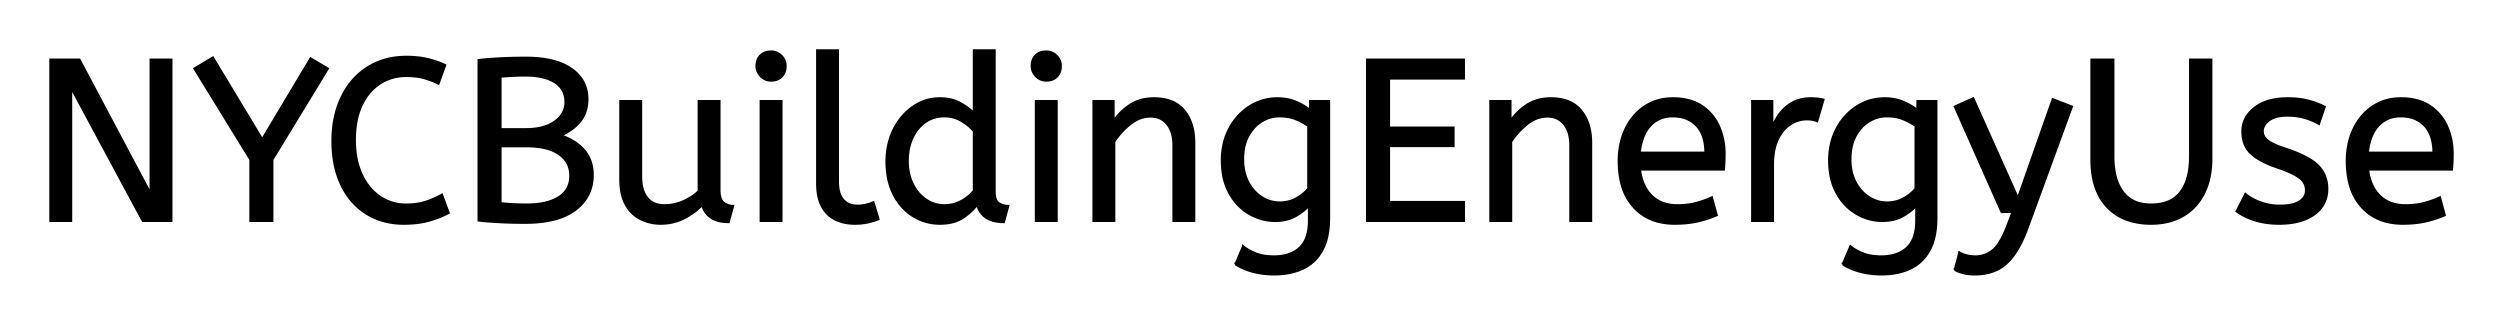 <svg xmlns="http://www.w3.org/2000/svg" role="img" viewBox="-21.86 -21.86 1084.72 139.72"><title>NYCBuildingEnergyUse logo</title><path d="M9 74H0V4h12.6l30.9 58.2V4h9v70H40.1L9 16.2V74zm604.3 0h-42V4h42v8.2h-32.5v21.3h28v8h-28v24.3h32.5V74zm272.3-26.6V4h9.5v41.9a39.482 39.482 0 0 0 .4 5.811q.881 5.908 3.7 9.689a13.242 13.242 0 0 0 8.456 5.156 20.418 20.418 0 0 0 3.844.344 21.386 21.386 0 0 0 5.004-.549 13.455 13.455 0 0 0 7.696-4.801 17.382 17.382 0 0 0 2.796-5.395q.79-2.419 1.135-5.361a42.042 42.042 0 0 0 .269-4.894V4h9.2v43a39.957 39.957 0 0 1-.622 7.231 28.663 28.663 0 0 1-2.628 7.919q-3.25 6.35-9.1 9.7a25.023 25.023 0 0 1-8.561 2.954 32.816 32.816 0 0 1-5.189.396 32.706 32.706 0 0 1-8.005-.925A22.492 22.492 0 0 1 892.5 68q-6.112-6.377-6.81-17.619a48.096 48.096 0 0 1-.09-2.981zm-59.3 47.8l2-7.5a9.908 9.908 0 0 0 1.165.574q.823.345 1.835.626a13.514 13.514 0 0 0 2.279.417 17.358 17.358 0 0 0 1.721.083q4.2 0 7.5-2.7a12.003 12.003 0 0 0 1.933-2.061q1.748-2.311 3.408-6.164a58.58 58.58 0 0 0 .959-2.375l2.3-6h-4.8l-20.3-45.7 8-3.6 19.4 43.3 15.1-42.9 8.3 3.2L858 76.6a71.728 71.728 0 0 1-2.053 5.086q-1.102 2.44-2.269 4.428A30.86 30.86 0 0 1 851.7 89.1a24.268 24.268 0 0 1-2.878 3.211q-1.914 1.768-4.017 2.807a14.737 14.737 0 0 1-.605.282q-4.1 1.8-9.1 1.8-3 0-5.25-.6t-3.55-1.4zm-312.1-2.4l3.3-7.8a20.562 20.562 0 0 0 3.817 2.373 24.737 24.737 0 0 0 1.783.777q2.759 1.078 6.559 1.226a31.788 31.788 0 0 0 1.241.024 21.701 21.701 0 0 0 4.521-.443q2.901-.618 5.101-2.098a12.576 12.576 0 0 0 1.528-1.209 11.352 11.352 0 0 0 2.907-4.493q1.143-3.101 1.143-7.457v-6.4q-2 2.4-5.75 4.55T531.4 74q-5.9 0-11.2-3.05a22.236 22.236 0 0 1-7.292-6.838A27.437 27.437 0 0 1 511.6 62a25.181 25.181 0 0 1-2.713-7.624 35.033 35.033 0 0 1-.587-6.576 32.06 32.06 0 0 1 .917-7.808 26.682 26.682 0 0 1 2.333-6.092 25.706 25.706 0 0 1 6.064-7.622A24.448 24.448 0 0 1 520.3 24.3q5.5-3.5 12.1-3.5a22.366 22.366 0 0 1 4.82.501 18.715 18.715 0 0 1 3.18.999 25.705 25.705 0 0 1 3.828 1.968A20.998 20.998 0 0 1 546.6 26v-4h8.2v50.8q0 8.6-3 14t-8.35 7.9a25.811 25.811 0 0 1-6.604 2.021 35.243 35.243 0 0 1-5.946.479q-4.6 0-8.95-1.1a27.232 27.232 0 0 1-5.3-1.917 23.518 23.518 0 0 1-2.45-1.383zm263.5 0L781 85a20.562 20.562 0 0 0 3.817 2.373 24.737 24.737 0 0 0 1.783.777q2.759 1.078 6.559 1.226a31.788 31.788 0 0 0 1.241.024 21.701 21.701 0 0 0 4.521-.443q2.901-.618 5.101-2.098a12.576 12.576 0 0 0 1.528-1.209 11.352 11.352 0 0 0 2.907-4.493q1.143-3.101 1.143-7.457v-6.4q-2 2.4-5.75 4.55T794.9 74q-5.9 0-11.2-3.05a22.236 22.236 0 0 1-7.292-6.838A27.437 27.437 0 0 1 775.1 62a25.181 25.181 0 0 1-2.713-7.624 35.033 35.033 0 0 1-.587-6.576 32.06 32.06 0 0 1 .917-7.808 26.682 26.682 0 0 1 2.333-6.092 25.706 25.706 0 0 1 6.064-7.622A24.448 24.448 0 0 1 783.8 24.3q5.5-3.5 12.1-3.5a22.366 22.366 0 0 1 4.82.501 18.715 18.715 0 0 1 3.18.999 25.705 25.705 0 0 1 3.828 1.968A20.998 20.998 0 0 1 810.1 26v-4h8.2v50.8q0 8.6-3 14t-8.35 7.9a25.811 25.811 0 0 1-6.604 2.021 35.243 35.243 0 0 1-5.946.479q-4.6 0-8.95-1.1a27.232 27.232 0 0 1-5.3-1.917 23.518 23.518 0 0 1-2.45-1.383zm-530.4-37V22h9v32.6a22.981 22.981 0 0 0 .254 3.534q.288 1.847.903 3.335a10.136 10.136 0 0 0 1.443 2.481 8.404 8.404 0 0 0 5.113 3.021 12.807 12.807 0 0 0 2.487.229q4.1 0 7.95-1.65 3.85-1.65 6.85-4.45V22h9v38.5a15.602 15.602 0 0 0 .102 1.854q.332 2.762 1.748 3.796 1.85 1.35 4.05 1.35l-1.9 7q-9.3 0-11.5-7.4-3.5 3.6-8.1 5.85-4.6 2.25-9.9 2.25-4.5 0-8.5-1.9a14.441 14.441 0 0 1-5.51-4.639 18.266 18.266 0 0 1-.99-1.511 16.24 16.24 0 0 1-1.664-4.093q-.836-3.152-.836-7.257zM461.6 74h-9V22h8.7v8.7q2.8-4.2 7.15-7.05a17.316 17.316 0 0 1 7.106-2.625 22.629 22.629 0 0 1 3.244-.225 23.225 23.225 0 0 1 5.065.518q5.094 1.138 8.085 4.782 4.125 5.026 4.338 13.109a33.764 33.764 0 0 1 .012.891V74h-9V41.1a19.265 19.265 0 0 0-.342-3.741q-.439-2.214-1.439-3.962a10.966 10.966 0 0 0-.869-1.297 8.579 8.579 0 0 0-6.277-3.353 12.061 12.061 0 0 0-1.073-.047 13.122 13.122 0 0 0-6.849 1.964 17.353 17.353 0 0 0-1.851 1.286q-4.1 3.25-7 7.65V74zm172.2 0h-9V22h8.7v8.7q2.8-4.2 7.15-7.05a17.316 17.316 0 0 1 7.106-2.625A22.629 22.629 0 0 1 651 20.8a23.225 23.225 0 0 1 5.065.518q5.094 1.138 8.085 4.782 4.125 5.026 4.338 13.109a33.764 33.764 0 0 1 .012.891V74h-9V41.1a19.265 19.265 0 0 0-.342-3.741q-.439-2.214-1.439-3.962a10.966 10.966 0 0 0-.869-1.297 8.579 8.579 0 0 0-6.277-3.353 12.061 12.061 0 0 0-1.073-.047 13.122 13.122 0 0 0-6.849 1.964 17.353 17.353 0 0 0-1.851 1.286q-4.1 3.25-7 7.65V74zM171.3 6.4l-2.9 8q-3.1-1.5-6.35-2.4-2.793-.773-6.435-.882a40.705 40.705 0 0 0-1.215-.018 21.173 21.173 0 0 0-7.905 1.455 19.981 19.981 0 0 0-3.545 1.845 21.167 21.167 0 0 0-6.366 6.581A26.978 26.978 0 0 0 135 23.9q-2.9 6.2-2.9 15 0 8.4 2.85 14.7a25.677 25.677 0 0 0 3.586 5.828 21.423 21.423 0 0 0 4.314 3.972 19.703 19.703 0 0 0 11.145 3.497 23.894 23.894 0 0 0 .405.003 33.715 33.715 0 0 0 3.971-.222q2.476-.294 4.529-.978 3.6-1.2 7-3.1l2.9 7.9a37.561 37.561 0 0 1-4.495 2.044 47.894 47.894 0 0 1-3.955 1.306 33.592 33.592 0 0 1-4.965.991q-2.482.314-5.279.353a57.414 57.414 0 0 1-.806.006 32.384 32.384 0 0 1-9.325-1.301 27.961 27.961 0 0 1-6.775-3.049 28.6 28.6 0 0 1-9.877-10.445 34.916 34.916 0 0 1-1.023-1.955 37.611 37.611 0 0 1-3.099-9.717q-.776-4.266-.8-9.119a62.816 62.816 0 0 1-.001-.314q0-10.7 3.95-18.95t11.2-12.9a29.371 29.371 0 0 1 12.68-4.411 37.292 37.292 0 0 1 4.27-.239 45.639 45.639 0 0 1 5.058.268 35.2 35.2 0 0 1 4.042.682 38.224 38.224 0 0 1 7.475 2.544 35.605 35.605 0 0 1 .225.106zM96.3 74h-9.5V47.4L62.5 7.9l8-4.8 21.4 35.5 21-35.1 7.5 4.4-24.1 39.5V74zm852.3-4.2l3.8-7.5a18.557 18.557 0 0 0 3.144 2.126q1.554.844 3.406 1.524a24.073 24.073 0 0 0 7.611 1.437 27.464 27.464 0 0 0 .839.013q5.392 0 8.235-1.715a7.738 7.738 0 0 0 .215-.135q2.85-1.85 2.85-4.75a7.123 7.123 0 0 0-.314-2.147 6.212 6.212 0 0 0-.736-1.553 6.384 6.384 0 0 0-.929-1.094q-1.014-.972-2.687-1.925a22.3 22.3 0 0 0-.234-.131 28.462 28.462 0 0 0-1.994-.993q-2.116-.962-5.105-2.011a103.602 103.602 0 0 0-1.001-.346 46.616 46.616 0 0 1-4.398-1.743q-2.114-.974-3.79-2.062a19.335 19.335 0 0 1-2.762-2.145 11.324 11.324 0 0 1-3.294-5.996 16.794 16.794 0 0 1-.356-3.554q0-6 5.25-10.15 4.404-3.481 11.658-4.042a37.527 37.527 0 0 1 2.892-.108 40.794 40.794 0 0 1 4.446.231q2.308.253 4.324.784a25.234 25.234 0 0 1 .13.035q3.9 1.05 7 2.65l-2.5 7.4q-2.7-1.6-6.15-2.6a25.024 25.024 0 0 0-4.483-.847 31.837 31.837 0 0 0-3.167-.153 20.632 20.632 0 0 0-2.937.195q-3.086.445-4.963 1.905a9.322 9.322 0 0 0-1.358 1.273q-.702.819-1.037 1.692A4.529 4.529 0 0 0 959.9 35a4.921 4.921 0 0 0 1.495 3.552 7.082 7.082 0 0 0 .605.548 9.88 9.88 0 0 0 1.3.869q2.273 1.302 6.698 2.765a84.459 84.459 0 0 0 .202.066 67.753 67.753 0 0 1 5.062 1.898q5.927 2.519 8.738 5.402 3.9 4 3.9 10 0 6.748-5.251 10.755a16.618 16.618 0 0 1-.399.295q-4.74 3.397-12.188 3.945a40.423 40.423 0 0 1-2.962.105q-5.9 0-10.65-1.5a30.883 30.883 0 0 1-3.84-1.485q-1.981-.931-3.562-2.079a18.229 18.229 0 0 1-.448-.336zM400.7 27.2V0h9v61.4a12.15 12.15 0 0 0 .102 1.636q.332 2.434 1.748 3.314 1.85 1.15 4.05 1.15l-1.9 7q-9.5 0-11.6-7.6-2.2 3.1-6.15 5.7T386 75.2q-6.4 0-11.7-3.3a22.692 22.692 0 0 1-7.538-7.791 27.622 27.622 0 0 1-.862-1.559 27.533 27.533 0 0 1-2.588-7.942 37.221 37.221 0 0 1-.512-6.308 33.94 33.94 0 0 1 .889-7.914 27.963 27.963 0 0 1 2.261-6.186 27.291 27.291 0 0 1 4.619-6.591 24.186 24.186 0 0 1 3.781-3.209q5.25-3.6 11.55-3.6a21.642 21.642 0 0 1 4.272.402 15.942 15.942 0 0 1 4.678 1.698 34.343 34.343 0 0 1 2.58 1.589q1.224.835 2.195 1.685A16.59 16.59 0 0 1 400.7 27.2zM185.8 73.8V4.2a100.907 100.907 0 0 1 1.856-.194q2.897-.277 6.72-.499a270.552 270.552 0 0 1 .124-.007 168.416 168.416 0 0 1 4.837-.205q2.471-.071 5.208-.089A285.352 285.352 0 0 1 206.4 3.2q8.4 0 14.259 2.089A22.604 22.604 0 0 1 226.1 8.05a16.711 16.711 0 0 1 4.563 4.657q2.191 3.433 2.328 7.894a19.526 19.526 0 0 1 .009.599 17.052 17.052 0 0 1-.627 4.72 13.798 13.798 0 0 1-2.323 4.63q-2.95 3.85-8.55 6.35a30.217 30.217 0 0 1 4.636 2.06q3.477 1.934 5.664 4.59 3.5 4.25 3.5 10.45 0 9.315-7.21 14.928a22.979 22.979 0 0 1-.29.222 24.681 24.681 0 0 1-7.377 3.71Q214.379 74.8 206 74.8a221.836 221.836 0 0 1-8.08-.142 187.566 187.566 0 0 1-3.47-.158 227.449 227.449 0 0 1-2.584-.156q-2.807-.187-4.871-.406a65.535 65.535 0 0 1-1.195-.138zm540.3-22.1h-36.4a24.088 24.088 0 0 0 1.139 5.025q1.336 3.813 3.961 6.375 4.2 4.1 11.1 4.1 4.5 0 8.1-.95 3.6-.95 6.9-2.45l2.1 7.7a40.77 40.77 0 0 1-4.335 1.626 51.863 51.863 0 0 1-3.765 1.024 38.914 38.914 0 0 1-5.092.819 52.025 52.025 0 0 1-5.008.231 28.318 28.318 0 0 1-7.746-1.005 21.108 21.108 0 0 1-10.004-6.145 23.521 23.521 0 0 1-5.205-9.54Q680.5 53.845 680.5 48a35.359 35.359 0 0 1 .833-7.822 28.84 28.84 0 0 1 2.117-6.128 24.642 24.642 0 0 1 5.016-7.082 22.887 22.887 0 0 1 3.234-2.618 21.048 21.048 0 0 1 10.259-3.472A26.205 26.205 0 0 1 704 20.8q7.5 0 12.45 3.25 4.95 3.25 7.45 8.75a28.185 28.185 0 0 1 2.426 9.864 33.434 33.434 0 0 1 .074 2.236 75.204 75.204 0 0 1-.291 6.697 69.426 69.426 0 0 1-.009.103zm315.9 0h-36.4a24.088 24.088 0 0 0 1.139 5.025q1.336 3.813 3.961 6.375 4.2 4.1 11.1 4.1 4.5 0 8.1-.95 3.6-.95 6.9-2.45l2.1 7.7a40.77 40.77 0 0 1-4.335 1.626 51.863 51.863 0 0 1-3.765 1.024 38.914 38.914 0 0 1-5.092.819 52.025 52.025 0 0 1-5.008.231 28.318 28.318 0 0 1-7.746-1.005 21.108 21.108 0 0 1-10.004-6.145 23.521 23.521 0 0 1-5.205-9.54Q996.4 53.845 996.4 48a35.359 35.359 0 0 1 .833-7.822 28.84 28.84 0 0 1 2.117-6.128 24.642 24.642 0 0 1 5.016-7.082 22.887 22.887 0 0 1 3.234-2.618 21.048 21.048 0 0 1 10.259-3.472 26.205 26.205 0 0 1 2.041-.078q7.5 0 12.45 3.25 4.95 3.25 7.45 8.75a28.185 28.185 0 0 1 2.426 9.864 33.434 33.434 0 0 1 .074 2.236 75.204 75.204 0 0 1-.291 6.697 69.426 69.426 0 0 1-.009.103zm-709.3 6V0h9v56.8a20.644 20.644 0 0 0 .188 2.888q.462 3.264 2.062 5.112a7.363 7.363 0 0 0 4.584 2.476 10.724 10.724 0 0 0 1.666.124q1.9 0 3.75-.45a22.192 22.192 0 0 0 1.463-.406q.935-.297 1.687-.644l2.2 7.3q-1.399.622-3.312 1.123a34.978 34.978 0 0 1-1.138.277 23.816 23.816 0 0 1-3.155.485A30.514 30.514 0 0 1 349 75.2a20.862 20.862 0 0 1-4.89-.554 17.544 17.544 0 0 1-3.41-1.196 12.683 12.683 0 0 1-5.325-4.765 15.856 15.856 0 0 1-.525-.885q-1.734-3.146-2.07-7.788a32.105 32.105 0 0 1-.08-2.312zM747.4 74h-9V22h8.7v11.3q1.3-3.3 3.5-6.15 2.2-2.85 5.5-4.6a14.817 14.817 0 0 1 4.68-1.524 19.459 19.459 0 0 1 3.02-.226q1.5 0 3 .15a18.972 18.972 0 0 1 1.055.134q.5.078.927.178a8.817 8.817 0 0 1 .518.138l-2.7 9.3a9.763 9.763 0 0 0-2.145-.612q-1.096-.188-2.355-.188a12.958 12.958 0 0 0-6.63 1.846 15.609 15.609 0 0 0-.42.254q-3.328 2.086-5.472 6.442a22.927 22.927 0 0 0-.028.058q-1.763 3.607-2.08 8.828a39.09 39.09 0 0 0-.07 2.372V74zm-430.2 0h-9V22h9v52zm119.4 0h-9V22h9v52zm-35.9-13.1V35.1a15.847 15.847 0 0 0-2.111-2.173q-1.121-.963-2.52-1.861a28.139 28.139 0 0 0-.669-.416q-3.4-2.05-7.5-2.05a14.946 14.946 0 0 0-4.956.8 13.385 13.385 0 0 0-3.444 1.8 16.69 16.69 0 0 0-5.17 6.15 19.924 19.924 0 0 0-.38.8 22.19 22.19 0 0 0-1.74 6.364A28.113 28.113 0 0 0 372 48a24.757 24.757 0 0 0 .593 5.519 20.327 20.327 0 0 0 1.507 4.331 18.205 18.205 0 0 0 3.04 4.513 16.122 16.122 0 0 0 2.71 2.337q3.65 2.5 8.15 2.5 3.7 0 7.05-1.75 3.35-1.75 5.65-4.55zm145.1-.9V32.8q-2.166-1.575-5.203-2.859a36.018 36.018 0 0 0-.097-.041 16.249 16.249 0 0 0-3.804-1.051 22.135 22.135 0 0 0-3.396-.249q-4.1 0-7.7 2.2-3.6 2.2-5.85 6.35-2.25 4.15-2.25 10.15a24.32 24.32 0 0 0 .478 4.936 18.311 18.311 0 0 0 1.772 4.964 18.576 18.576 0 0 0 2.911 4.075A15.802 15.802 0 0 0 525.6 63.7q3.6 2.3 7.8 2.3a15.276 15.276 0 0 0 4.578-.668A13.606 13.606 0 0 0 540.6 64.2a20.855 20.855 0 0 0 2.981-2.016A16.309 16.309 0 0 0 545.8 60zm263.5 0V32.8q-2.166-1.575-5.203-2.859A36.018 36.018 0 0 0 804 29.9a16.249 16.249 0 0 0-3.804-1.051 22.135 22.135 0 0 0-3.396-.249q-4.1 0-7.7 2.2-3.6 2.2-5.85 6.35Q781 41.3 781 47.3a24.32 24.32 0 0 0 .478 4.936 18.311 18.311 0 0 0 1.772 4.964 18.576 18.576 0 0 0 2.911 4.075A15.802 15.802 0 0 0 789.1 63.7q3.6 2.3 7.8 2.3a15.276 15.276 0 0 0 4.578-.668A13.606 13.606 0 0 0 804.1 64.2a20.855 20.855 0 0 0 2.981-2.016A16.309 16.309 0 0 0 809.3 60zM206.7 41.6h-11.4v24.7q5.3.6 11.4.6 8.9 0 13.9-3.2t5-9.3a11.728 11.728 0 0 0-.872-4.6q-1.102-2.613-3.595-4.488A14.027 14.027 0 0 0 220.7 45a16.7 16.7 0 0 0-4.674-2.201Q212.103 41.6 206.7 41.6zm-11.4-30.2v22.8h11q7.9 0 12.55-3.3t4.65-8.5a10.798 10.798 0 0 0-.674-3.899q-1.087-2.83-3.926-4.651a16.643 16.643 0 0 0-4.486-1.964q-3.489-.986-8.114-.986-3.3 0-6 .15t-5 .35zm494.3 33h28.5a24.355 24.355 0 0 0-.404-4.585q-.496-2.584-1.6-4.608A12.422 12.422 0 0 0 714.3 32.7a12.488 12.488 0 0 0-6.961-3.776 18.395 18.395 0 0 0-3.539-.324 13.58 13.58 0 0 0-5.112.935 12.524 12.524 0 0 0-4.488 3.115q-3.8 4.05-4.6 11.75zm315.9 0h28.5a24.355 24.355 0 0 0-.404-4.585q-.496-2.584-1.6-4.608a12.422 12.422 0 0 0-1.796-2.507 12.488 12.488 0 0 0-6.961-3.776 18.395 18.395 0 0 0-3.539-.324 13.58 13.58 0 0 0-5.112.935 12.524 12.524 0 0 0-4.488 3.115q-3.8 4.05-4.6 11.75zM308.337 11.288A5.973 5.973 0 0 0 312.7 13.1a8.175 8.175 0 0 0 1.496-.131 5.647 5.647 0 0 0 3.104-1.619Q319 9.6 319 6.8a7.26 7.26 0 0 0 0-.081 6.06 6.06 0 0 0-1.85-4.369 7.395 7.395 0 0 0-.058-.057A6.059 6.059 0 0 0 312.7.5a8.264 8.264 0 0 0-1.656.158A5.661 5.661 0 0 0 308.1 2.2a5.588 5.588 0 0 0-1.471 2.632A7.987 7.987 0 0 0 306.4 6.8a5.992 5.992 0 0 0 .492 2.419 6.643 6.643 0 0 0 1.358 1.981 7.466 7.466 0 0 0 .087.088zm119.4 0A5.973 5.973 0 0 0 432.1 13.1a8.175 8.175 0 0 0 1.496-.131 5.647 5.647 0 0 0 3.104-1.619q1.7-1.75 1.7-4.55a7.26 7.26 0 0 0 0-.081 6.06 6.06 0 0 0-1.85-4.369 7.395 7.395 0 0 0-.058-.057A6.059 6.059 0 0 0 432.1.5a8.264 8.264 0 0 0-1.656.158A5.661 5.661 0 0 0 427.5 2.2a5.588 5.588 0 0 0-1.471 2.632A7.987 7.987 0 0 0 425.8 6.8a5.992 5.992 0 0 0 .492 2.419 6.643 6.643 0 0 0 1.358 1.981 7.466 7.466 0 0 0 .087.088z" vector-effect="non-scaling-stroke" fill="#000" fill-rule="evenodd" stroke="#000" stroke-linecap="round" stroke-width=".25mm"/></svg>